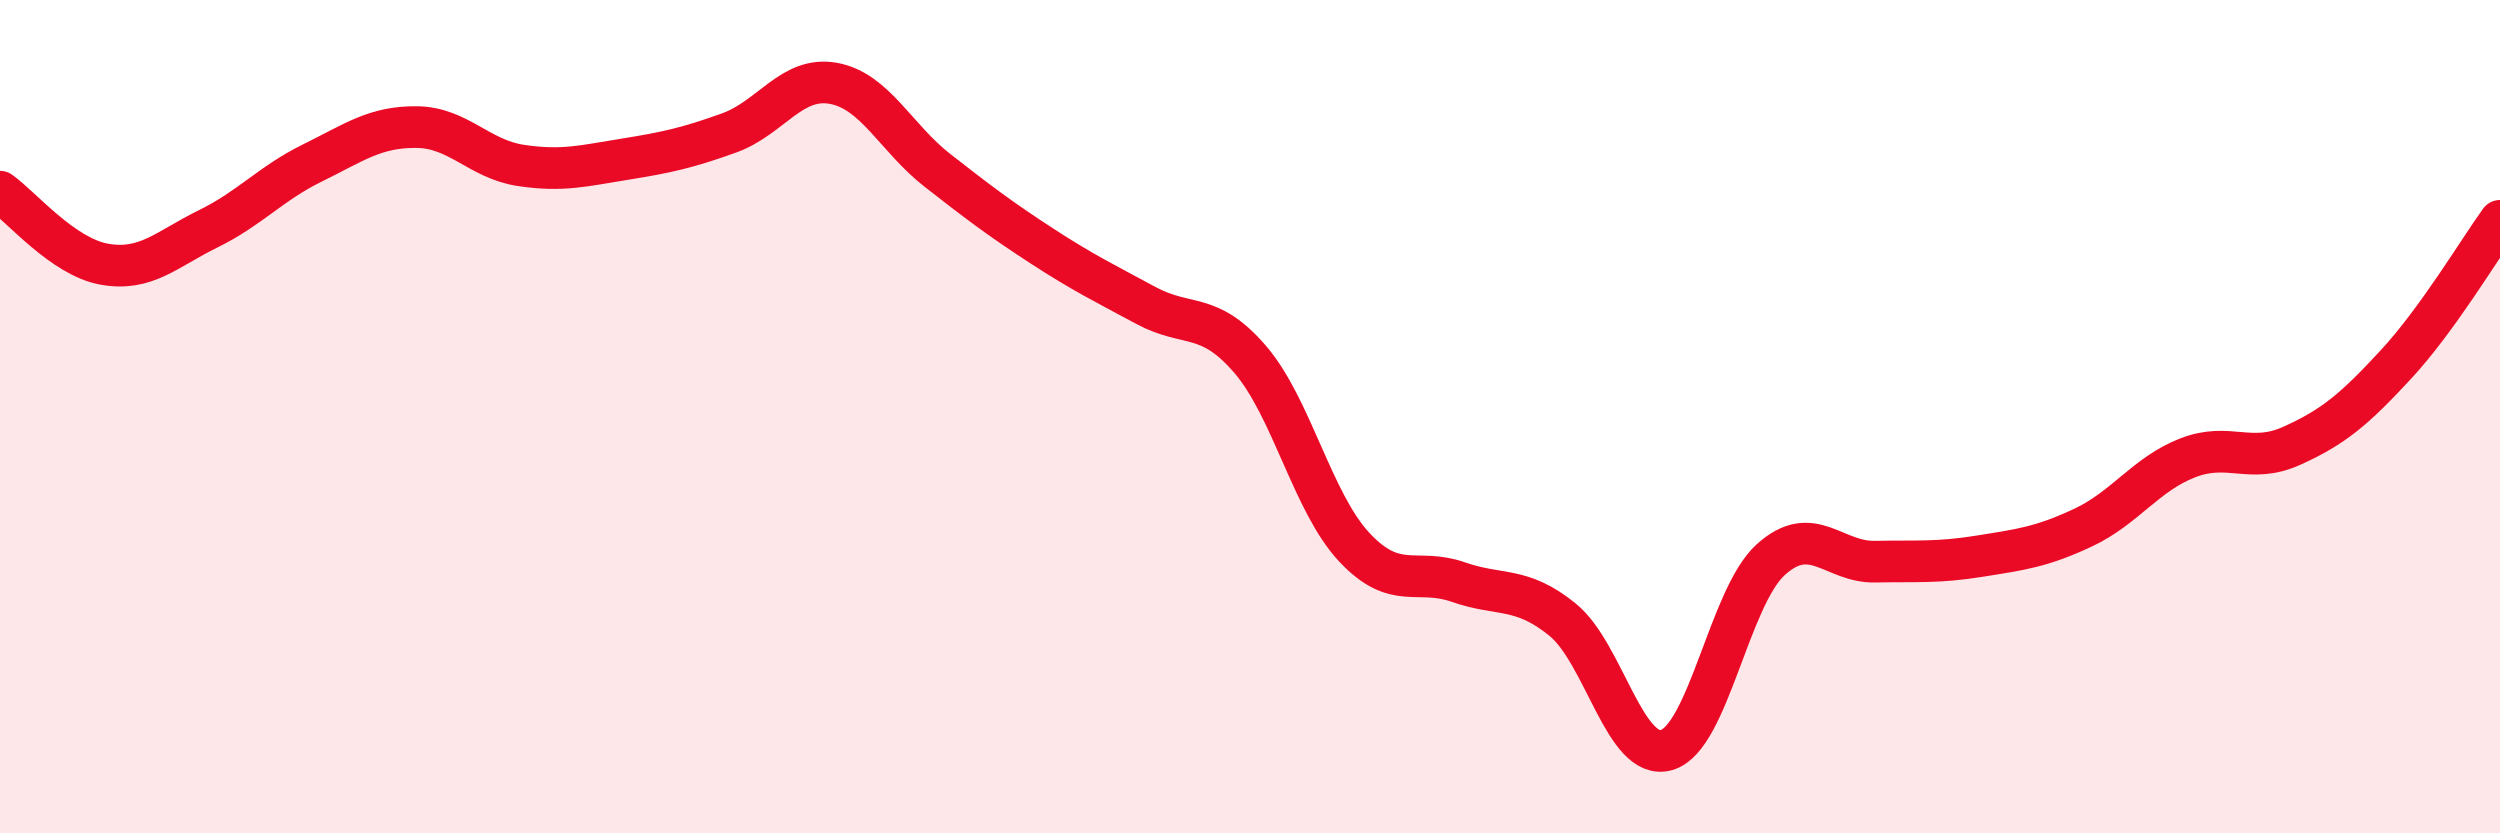 
    <svg width="60" height="20" viewBox="0 0 60 20" xmlns="http://www.w3.org/2000/svg">
      <path
        d="M 0,4.6 C 0.5,4.95 1.5,6.16 2.5,6.34 C 3.5,6.52 4,5.98 5,5.49 C 6,5 6.5,4.4 7.5,3.91 C 8.5,3.42 9,3.04 10,3.05 C 11,3.06 11.5,3.82 12.5,3.97 C 13.5,4.12 14,3.98 15,3.82 C 16,3.66 16.5,3.55 17.5,3.19 C 18.5,2.83 19,1.82 20,2 C 21,2.18 21.5,3.31 22.5,4.09 C 23.5,4.87 24,5.25 25,5.9 C 26,6.55 26.5,6.79 27.5,7.33 C 28.5,7.87 29,7.46 30,8.62 C 31,9.78 31.5,12.06 32.5,13.13 C 33.5,14.2 34,13.62 35,13.97 C 36,14.32 36.5,14.06 37.5,14.87 C 38.5,15.68 39,18.29 40,18 C 41,17.71 41.5,14.33 42.5,13.43 C 43.5,12.53 44,13.5 45,13.48 C 46,13.46 46.5,13.51 47.5,13.35 C 48.5,13.19 49,13.13 50,12.66 C 51,12.19 51.5,11.38 52.5,10.99 C 53.5,10.6 54,11.15 55,10.7 C 56,10.25 56.5,9.83 57.5,8.75 C 58.5,7.67 59.5,5.99 60,5.3L60 20L0 20Z"
        fill="#EB0A25"
        opacity="0.1"
        stroke-linecap="round"
        stroke-linejoin="round"
      />
      <path
        d="M 0,4.6 C 0.5,4.95 1.5,6.16 2.5,6.34 C 3.5,6.52 4,5.98 5,5.49 C 6,5 6.5,4.4 7.5,3.91 C 8.5,3.42 9,3.04 10,3.05 C 11,3.06 11.5,3.82 12.5,3.97 C 13.5,4.12 14,3.98 15,3.82 C 16,3.66 16.5,3.55 17.5,3.19 C 18.5,2.83 19,1.82 20,2 C 21,2.18 21.5,3.31 22.5,4.09 C 23.5,4.87 24,5.25 25,5.9 C 26,6.55 26.5,6.79 27.5,7.33 C 28.5,7.87 29,7.46 30,8.62 C 31,9.78 31.5,12.06 32.5,13.13 C 33.5,14.2 34,13.62 35,13.97 C 36,14.32 36.5,14.06 37.5,14.87 C 38.5,15.68 39,18.29 40,18 C 41,17.71 41.5,14.33 42.5,13.43 C 43.5,12.53 44,13.5 45,13.48 C 46,13.46 46.5,13.51 47.5,13.35 C 48.5,13.19 49,13.13 50,12.66 C 51,12.19 51.5,11.38 52.5,10.99 C 53.5,10.6 54,11.15 55,10.7 C 56,10.25 56.5,9.83 57.5,8.75 C 58.5,7.67 59.5,5.99 60,5.3"
        stroke="#EB0A25"
        stroke-width="1"
        fill="none"
        stroke-linecap="round"
        stroke-linejoin="round"
      />
    </svg>
  